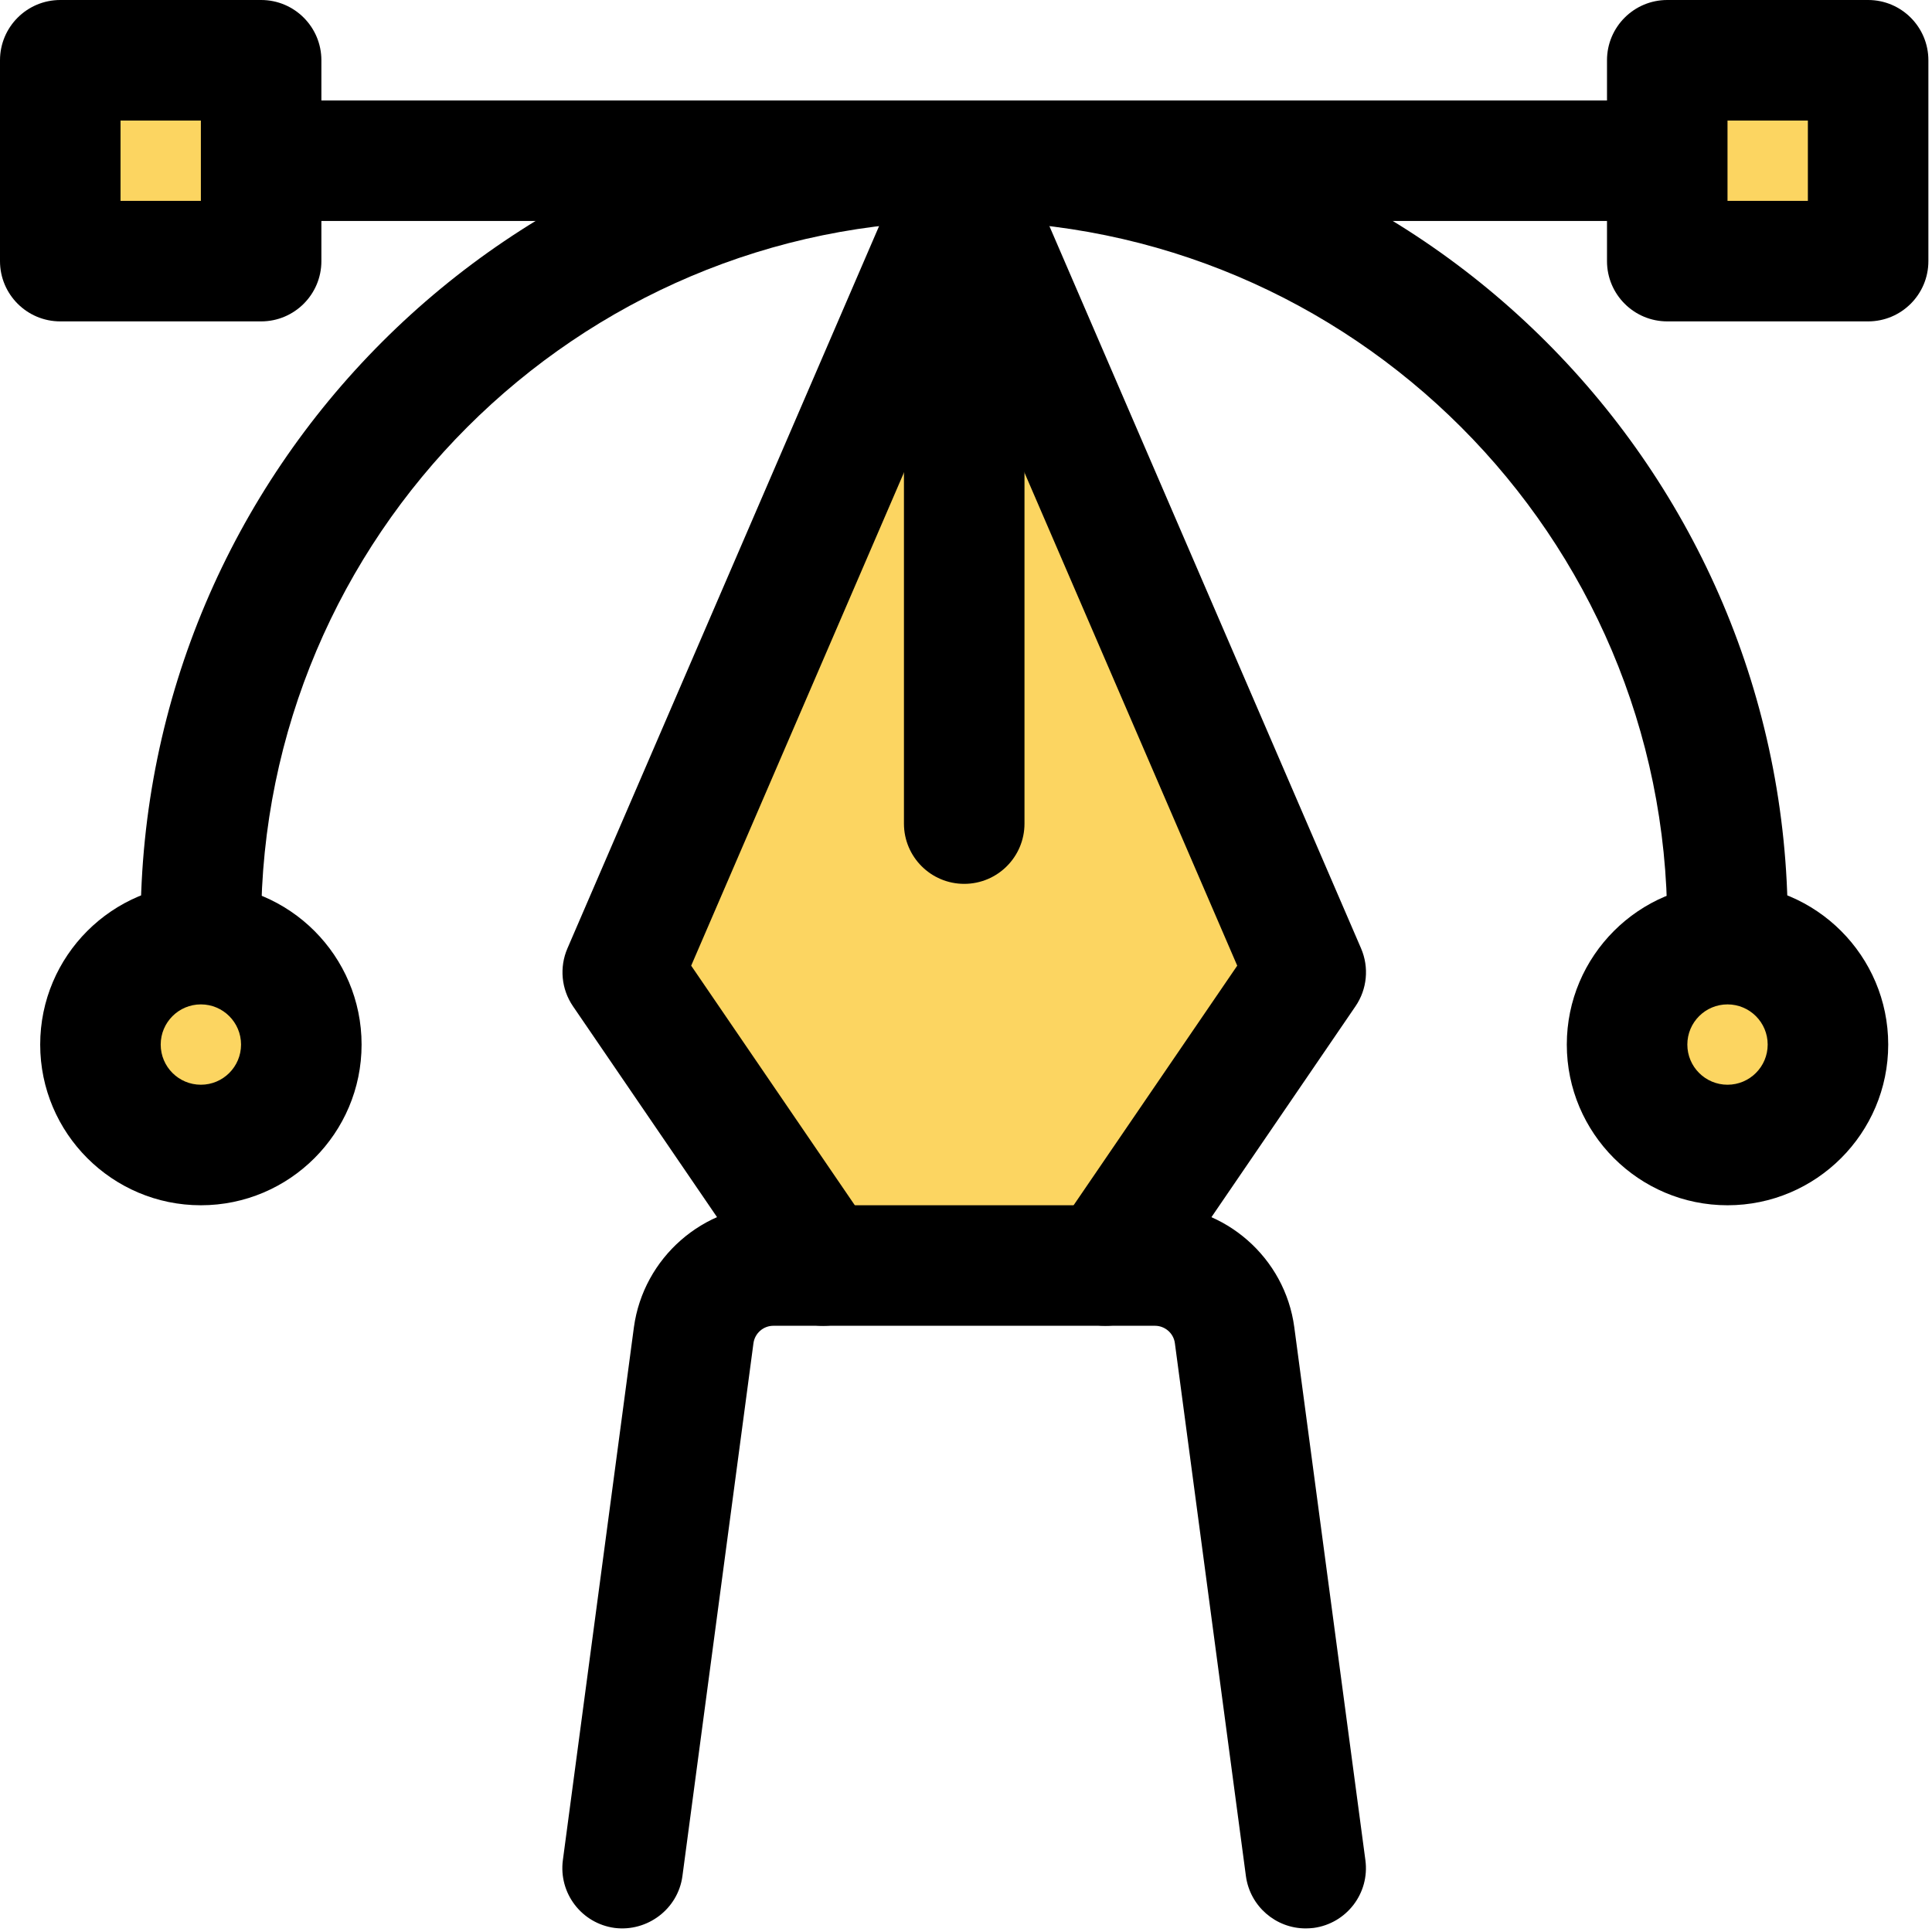 <svg width="77" height="77" viewBox="0 0 77 77" fill="none" xmlns="http://www.w3.org/2000/svg">
<path d="M24.703 38.772L36.026 16.126L39.8 14.068L51.123 38.772L44.26 49.751H31.908L24.703 38.772Z" fill="#FCD561"/>
<rect x="1.65" y="1.951" width="9.007" height="9.007" fill="#FCD561"/>
<rect x="65.898" y="1.951" width="9.007" height="9.007" fill="#FCD561"/>
<circle cx="8.106" cy="41.431" r="3.002" fill="#FCD561"/>
<circle cx="68.901" cy="41.881" r="2.702" fill="#FCD561"/>
<path d="M68.85 39.229C67.524 39.229 66.448 38.153 66.448 36.828C66.448 21.376 53.879 8.807 38.428 8.807C22.976 8.807 10.407 21.376 10.407 36.828C10.407 38.153 9.331 39.229 8.005 39.229C6.68 39.229 5.604 38.153 5.604 36.828C5.604 18.728 20.328 4.003 38.428 4.003C56.528 4.003 71.252 18.728 71.252 36.828C71.252 38.153 70.176 39.229 68.85 39.229Z" fill="black"/>
<path d="M10.408 12.809H2.402C1.076 12.809 0 11.733 0 10.408V2.402C0 1.076 1.076 0 2.402 0H10.408C11.733 0 12.809 1.076 12.809 2.402V10.408C12.809 11.733 11.733 12.809 10.408 12.809ZM4.804 8.006H8.006V4.804H4.804V8.006Z" fill="black"/>
<path d="M68.85 48.036C65.318 48.036 62.445 45.163 62.445 41.631C62.445 38.099 65.318 35.226 68.85 35.226C72.382 35.226 75.255 38.099 75.255 41.631C75.255 45.163 72.382 48.036 68.85 48.036ZM68.85 40.03C67.966 40.03 67.249 40.747 67.249 41.631C67.249 42.515 67.966 43.232 68.85 43.232C69.734 43.232 70.451 42.515 70.451 41.631C70.451 40.747 69.734 40.03 68.85 40.03Z" fill="black"/>
<path d="M65.649 8.807H11.208C9.883 8.807 8.807 7.731 8.807 6.405C8.807 5.079 9.883 4.003 11.208 4.003H65.649C66.974 4.003 68.05 5.079 68.05 6.405C68.05 7.731 66.974 8.807 65.649 8.807Z" fill="black"/>
<path d="M44.052 52.84C43.584 52.84 43.113 52.705 42.7 52.42C41.605 51.674 41.323 50.178 42.073 49.083L49.31 38.487L38.428 13.268L27.547 38.487L34.784 49.083C35.533 50.178 35.252 51.674 34.156 52.42C33.064 53.169 31.566 52.891 30.82 51.792L22.836 40.104C22.372 39.425 22.288 38.554 22.615 37.798L36.225 6.255C36.984 4.497 39.876 4.497 40.635 6.255L54.245 37.798C54.571 38.554 54.488 39.425 54.024 40.104L46.04 51.792C45.573 52.474 44.82 52.84 44.052 52.84Z" fill="black"/>
<path d="M52.036 76.857C50.851 76.857 49.82 75.979 49.656 74.772L46.825 53.534C46.774 53.137 46.431 52.839 46.031 52.839H30.823C30.423 52.839 30.083 53.137 30.029 53.534L27.198 74.772C27.022 76.088 25.795 77.001 24.498 76.838C23.182 76.661 22.26 75.454 22.433 74.138L25.264 52.9C25.642 50.127 28.027 48.035 30.823 48.035H46.031C48.827 48.035 51.216 50.127 51.584 52.897L54.418 74.138C54.594 75.454 53.669 76.661 52.353 76.838C52.247 76.85 52.141 76.857 52.036 76.857Z" fill="black"/>
<path d="M38.429 35.226C37.103 35.226 36.027 34.151 36.027 32.825V8.807C36.027 7.481 37.103 6.405 38.429 6.405C39.755 6.405 40.831 7.481 40.831 8.807V32.825C40.831 34.151 39.755 35.226 38.429 35.226Z" fill="black"/>
<path d="M8.006 48.036C4.474 48.036 1.602 45.163 1.602 41.631C1.602 38.099 4.474 35.226 8.006 35.226C11.539 35.226 14.411 38.099 14.411 41.631C14.411 45.163 11.539 48.036 8.006 48.036ZM8.006 40.03C7.122 40.03 6.405 40.747 6.405 41.631C6.405 42.515 7.122 43.232 8.006 43.232C8.89 43.232 9.607 42.515 9.607 41.631C9.607 40.747 8.89 40.03 8.006 40.03Z" fill="black"/>
<path d="M74.455 12.809H66.449C65.123 12.809 64.047 11.733 64.047 10.408V2.402C64.047 1.076 65.123 0 66.449 0H74.455C75.78 0 76.856 1.076 76.856 2.402V10.408C76.856 11.733 75.78 12.809 74.455 12.809ZM68.85 8.006H72.053V4.804H68.85V8.006Z" fill="black"/>
</svg>
